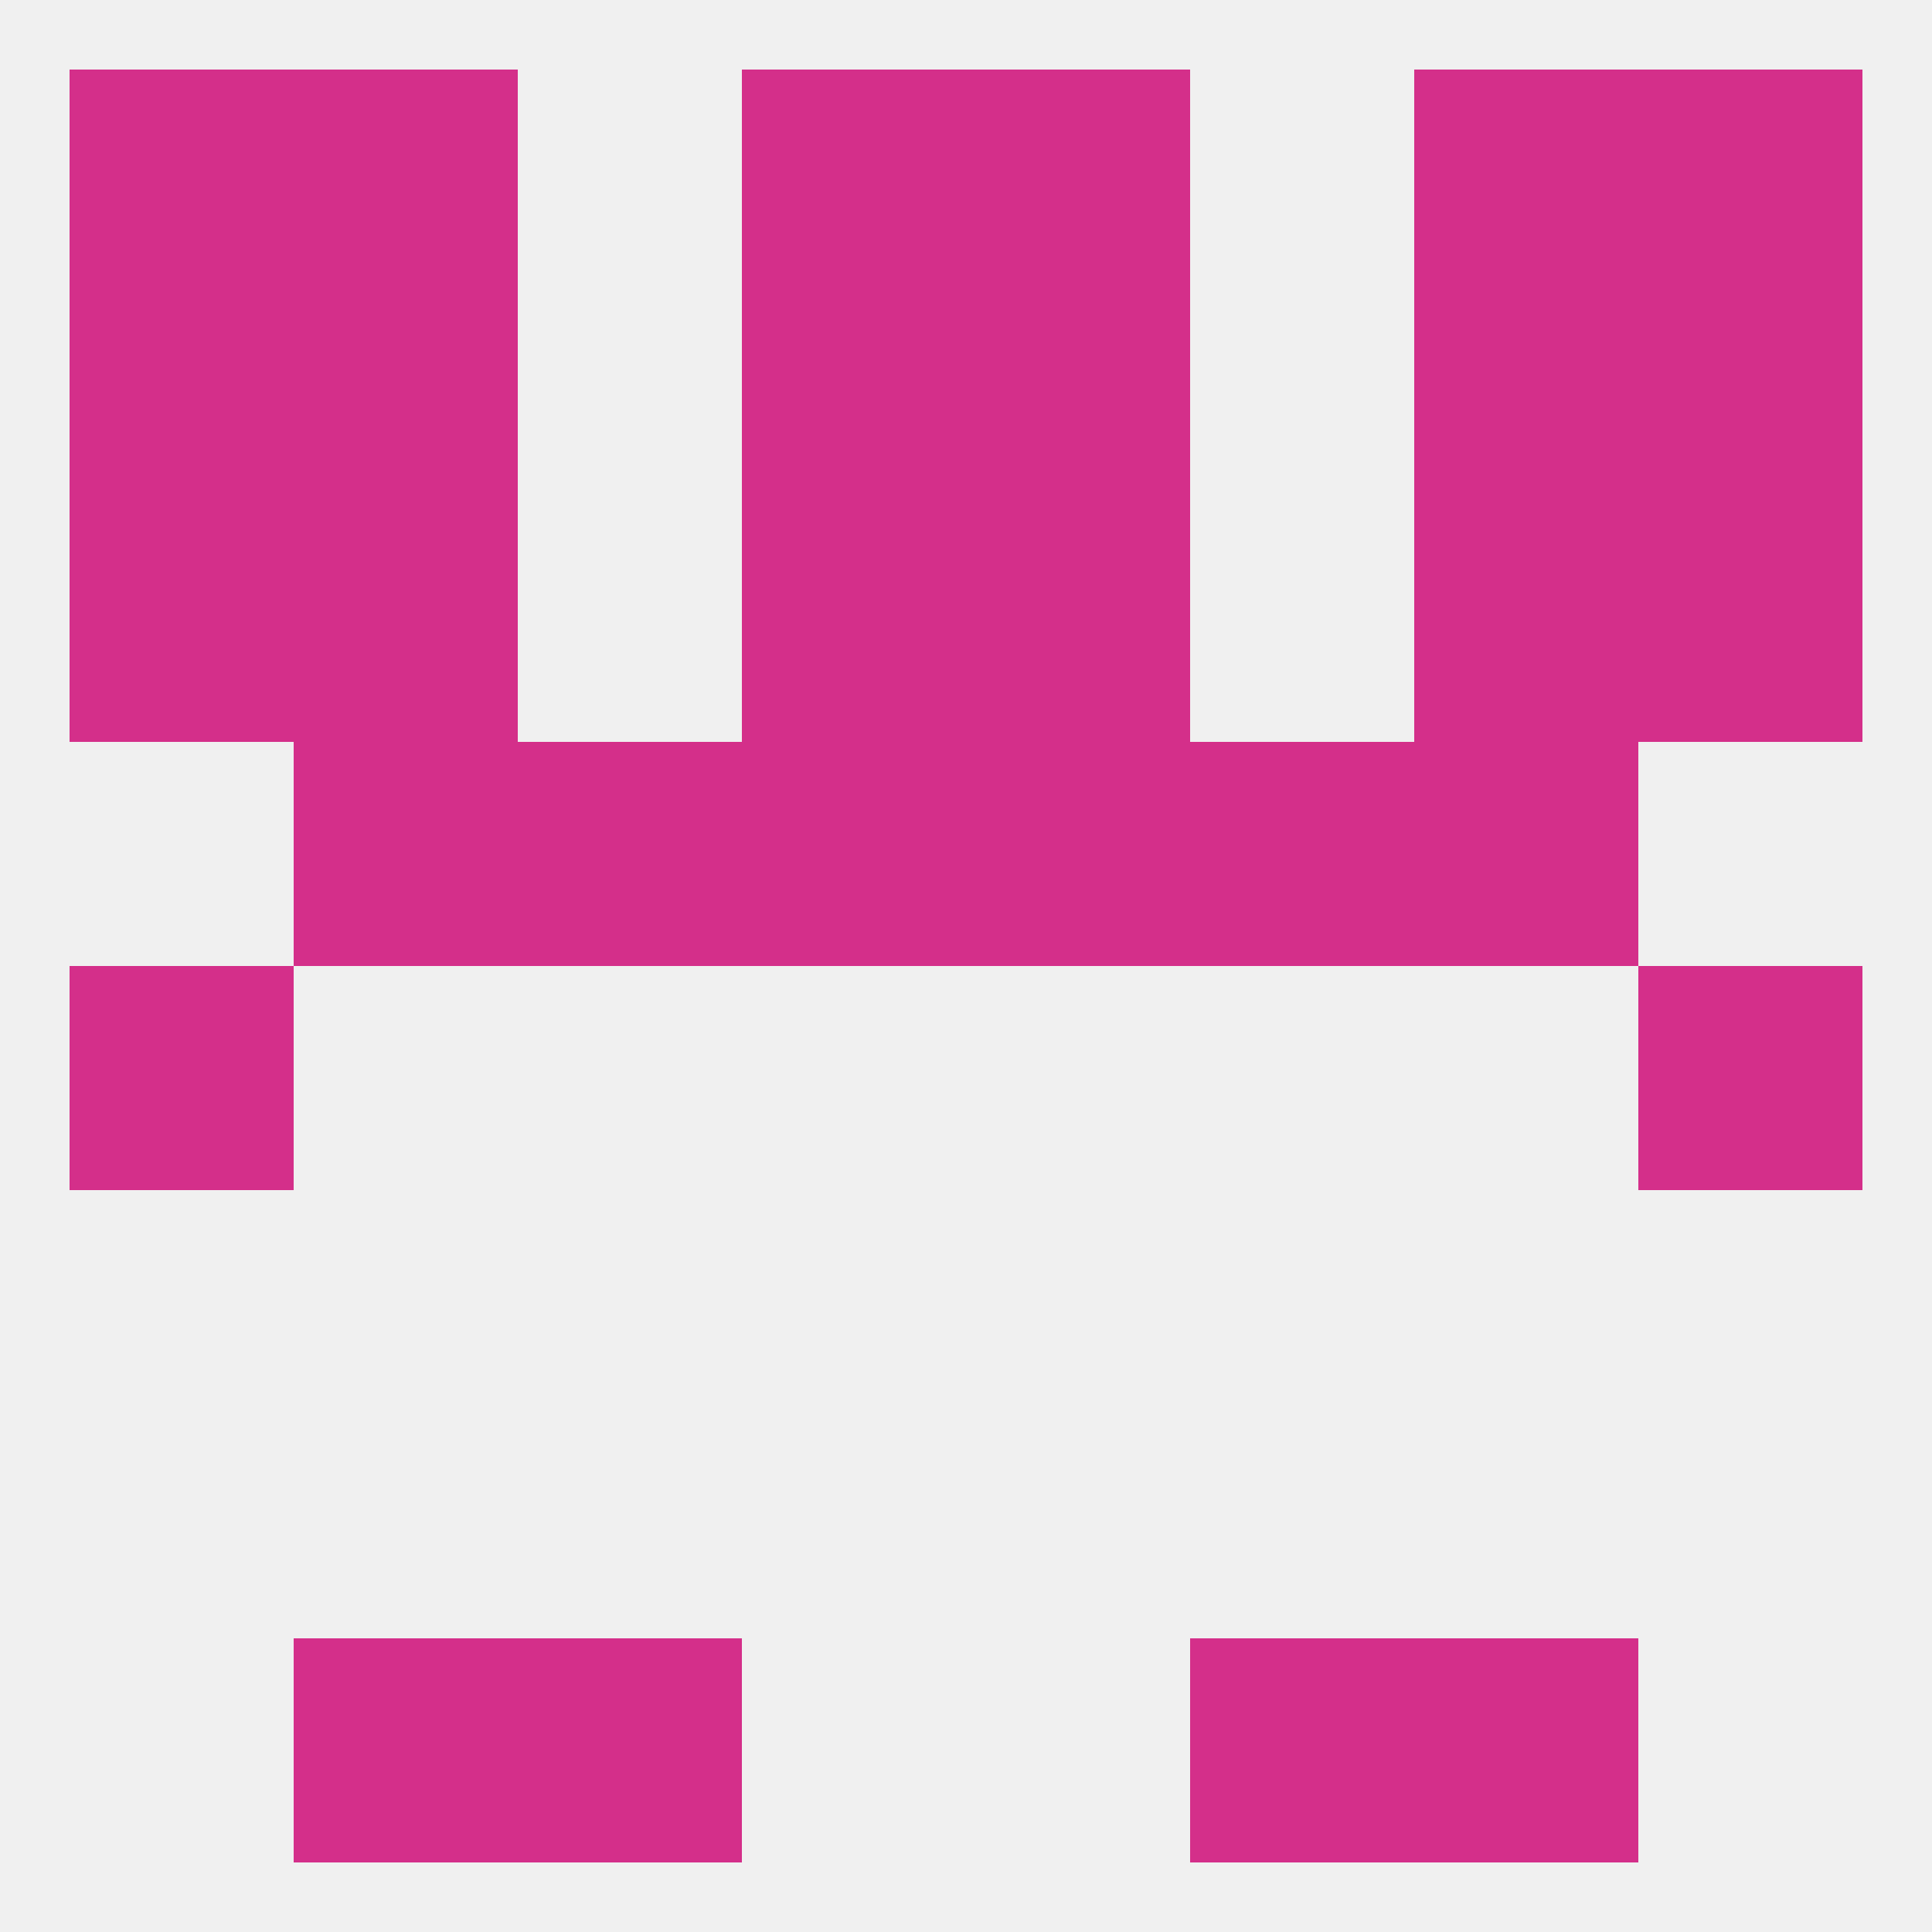
<!--   <?xml version="1.0"?> -->
<svg version="1.1" baseprofile="full" xmlns="http://www.w3.org/2000/svg" xmlns:xlink="http://www.w3.org/1999/xlink" xmlns:ev="http://www.w3.org/2001/xml-events" width="250" height="250" viewBox="0 0 250 250" >
	<rect width="100%" height="100%" fill="rgba(240,240,240,255)"/>

	<rect x="9" y="125" width="29" height="29" fill="rgba(212,47,138,255)"/>
	<rect x="212" y="125" width="29" height="29" fill="rgba(212,47,138,255)"/>
	<rect x="38" y="96" width="29" height="29" fill="rgba(212,47,138,255)"/>
	<rect x="183" y="96" width="29" height="29" fill="rgba(212,47,138,255)"/>
	<rect x="67" y="96" width="29" height="29" fill="rgba(212,47,138,255)"/>
	<rect x="154" y="96" width="29" height="29" fill="rgba(212,47,138,255)"/>
	<rect x="96" y="96" width="29" height="29" fill="rgba(212,47,138,255)"/>
	<rect x="125" y="96" width="29" height="29" fill="rgba(212,47,138,255)"/>
	<rect x="96" y="38" width="29" height="29" fill="rgba(212,47,138,255)"/>
	<rect x="125" y="38" width="29" height="29" fill="rgba(212,47,138,255)"/>
	<rect x="9" y="38" width="29" height="29" fill="rgba(212,47,138,255)"/>
	<rect x="212" y="38" width="29" height="29" fill="rgba(212,47,138,255)"/>
	<rect x="38" y="38" width="29" height="29" fill="rgba(212,47,138,255)"/>
	<rect x="183" y="38" width="29" height="29" fill="rgba(212,47,138,255)"/>
	<rect x="183" y="67" width="29" height="29" fill="rgba(212,47,138,255)"/>
	<rect x="96" y="67" width="29" height="29" fill="rgba(212,47,138,255)"/>
	<rect x="125" y="67" width="29" height="29" fill="rgba(212,47,138,255)"/>
	<rect x="9" y="67" width="29" height="29" fill="rgba(212,47,138,255)"/>
	<rect x="212" y="67" width="29" height="29" fill="rgba(212,47,138,255)"/>
	<rect x="38" y="67" width="29" height="29" fill="rgba(212,47,138,255)"/>
	<rect x="96" y="9" width="29" height="29" fill="rgba(212,47,138,255)"/>
	<rect x="125" y="9" width="29" height="29" fill="rgba(212,47,138,255)"/>
	<rect x="9" y="9" width="29" height="29" fill="rgba(212,47,138,255)"/>
	<rect x="212" y="9" width="29" height="29" fill="rgba(212,47,138,255)"/>
	<rect x="38" y="9" width="29" height="29" fill="rgba(212,47,138,255)"/>
	<rect x="183" y="9" width="29" height="29" fill="rgba(212,47,138,255)"/>
	<rect x="38" y="212" width="29" height="29" fill="rgba(212,47,138,255)"/>
	<rect x="183" y="212" width="29" height="29" fill="rgba(212,47,138,255)"/>
	<rect x="67" y="212" width="29" height="29" fill="rgba(212,47,138,255)"/>
	<rect x="154" y="212" width="29" height="29" fill="rgba(212,47,138,255)"/>
</svg>